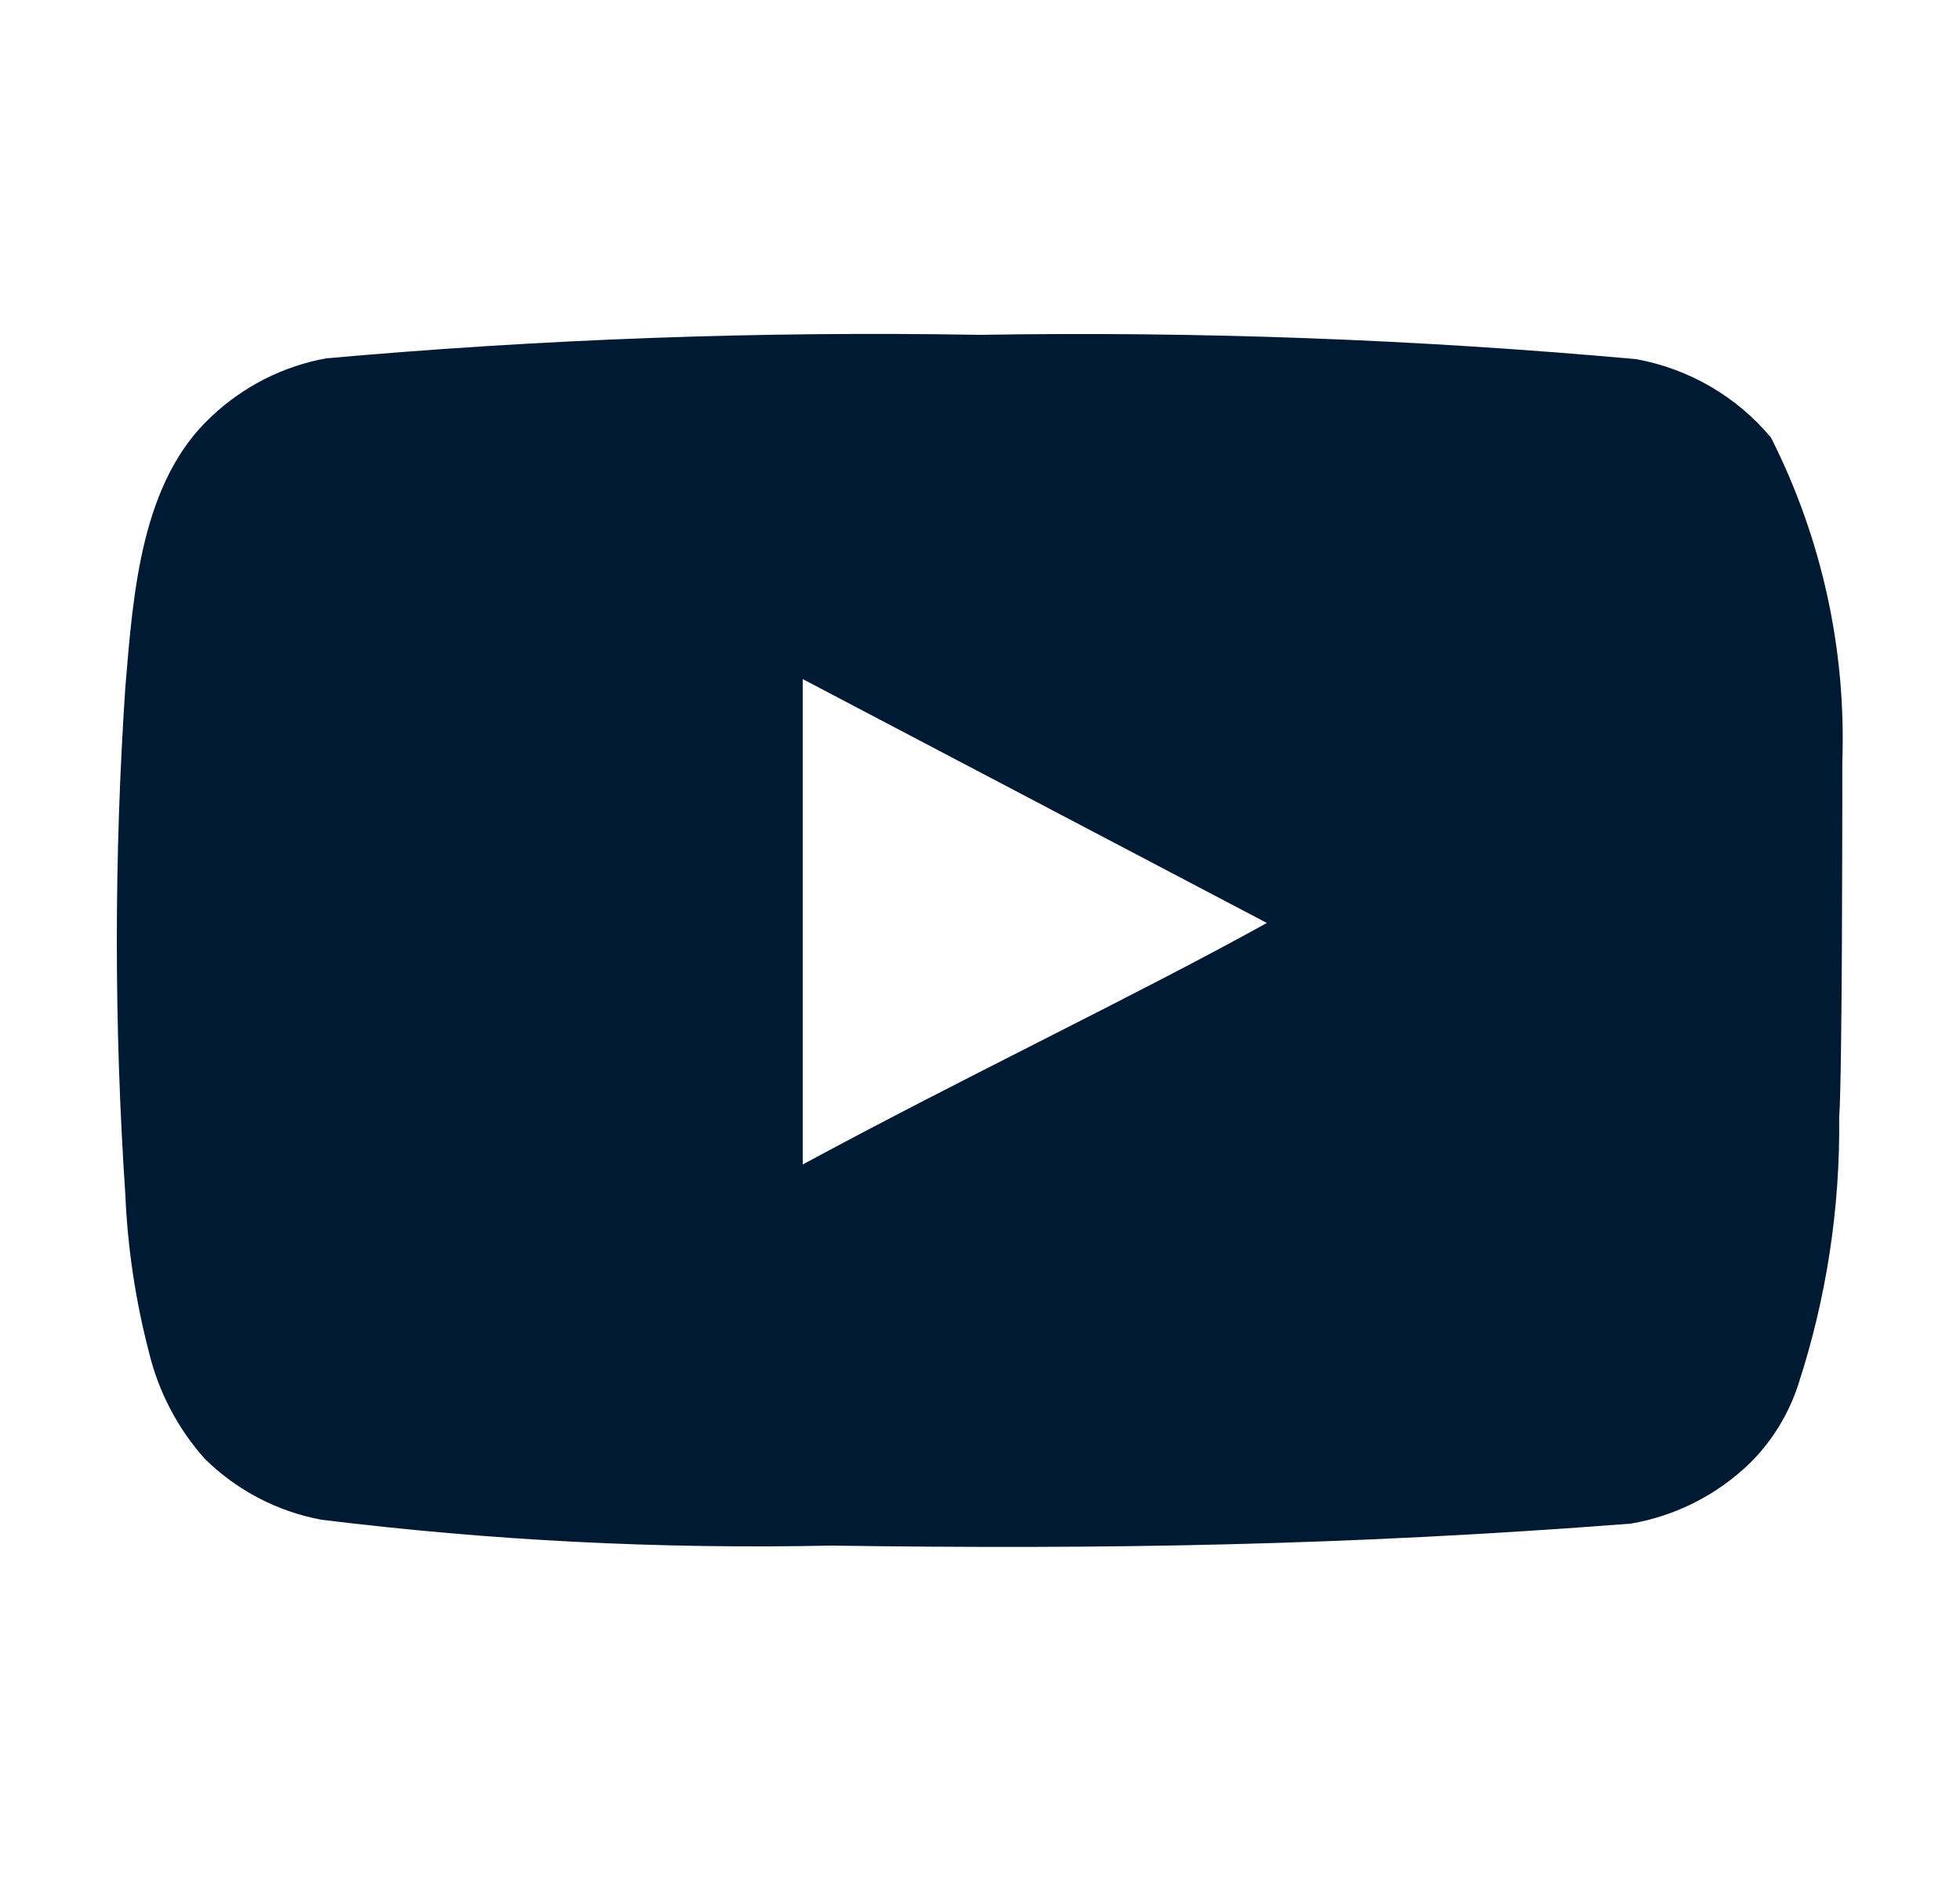 <svg width="25" height="24" viewBox="0 0 25 24" fill="none" xmlns="http://www.w3.org/2000/svg">
<path d="M23.499 9.71C23.549 8.279 23.235 6.858 22.589 5.58C22.151 5.056 21.542 4.702 20.869 4.58C18.087 4.328 15.293 4.224 12.499 4.27C9.716 4.222 6.932 4.322 4.159 4.57C3.611 4.67 3.104 4.927 2.699 5.31C1.799 6.14 1.699 7.56 1.599 8.76C1.454 10.918 1.454 13.082 1.599 15.24C1.628 15.915 1.729 16.586 1.899 17.24C2.02 17.745 2.264 18.212 2.609 18.6C3.016 19.003 3.535 19.275 4.099 19.38C6.255 19.646 8.427 19.756 10.599 19.71C14.099 19.76 17.169 19.71 20.799 19.43C21.377 19.332 21.91 19.059 22.329 18.65C22.609 18.37 22.818 18.027 22.939 17.65C23.297 16.553 23.472 15.404 23.459 14.25C23.499 13.69 23.499 10.31 23.499 9.71ZM10.239 14.85V8.66L16.159 11.77C14.499 12.69 12.309 13.73 10.239 14.85Z" fill="#001A33"/>
</svg>
